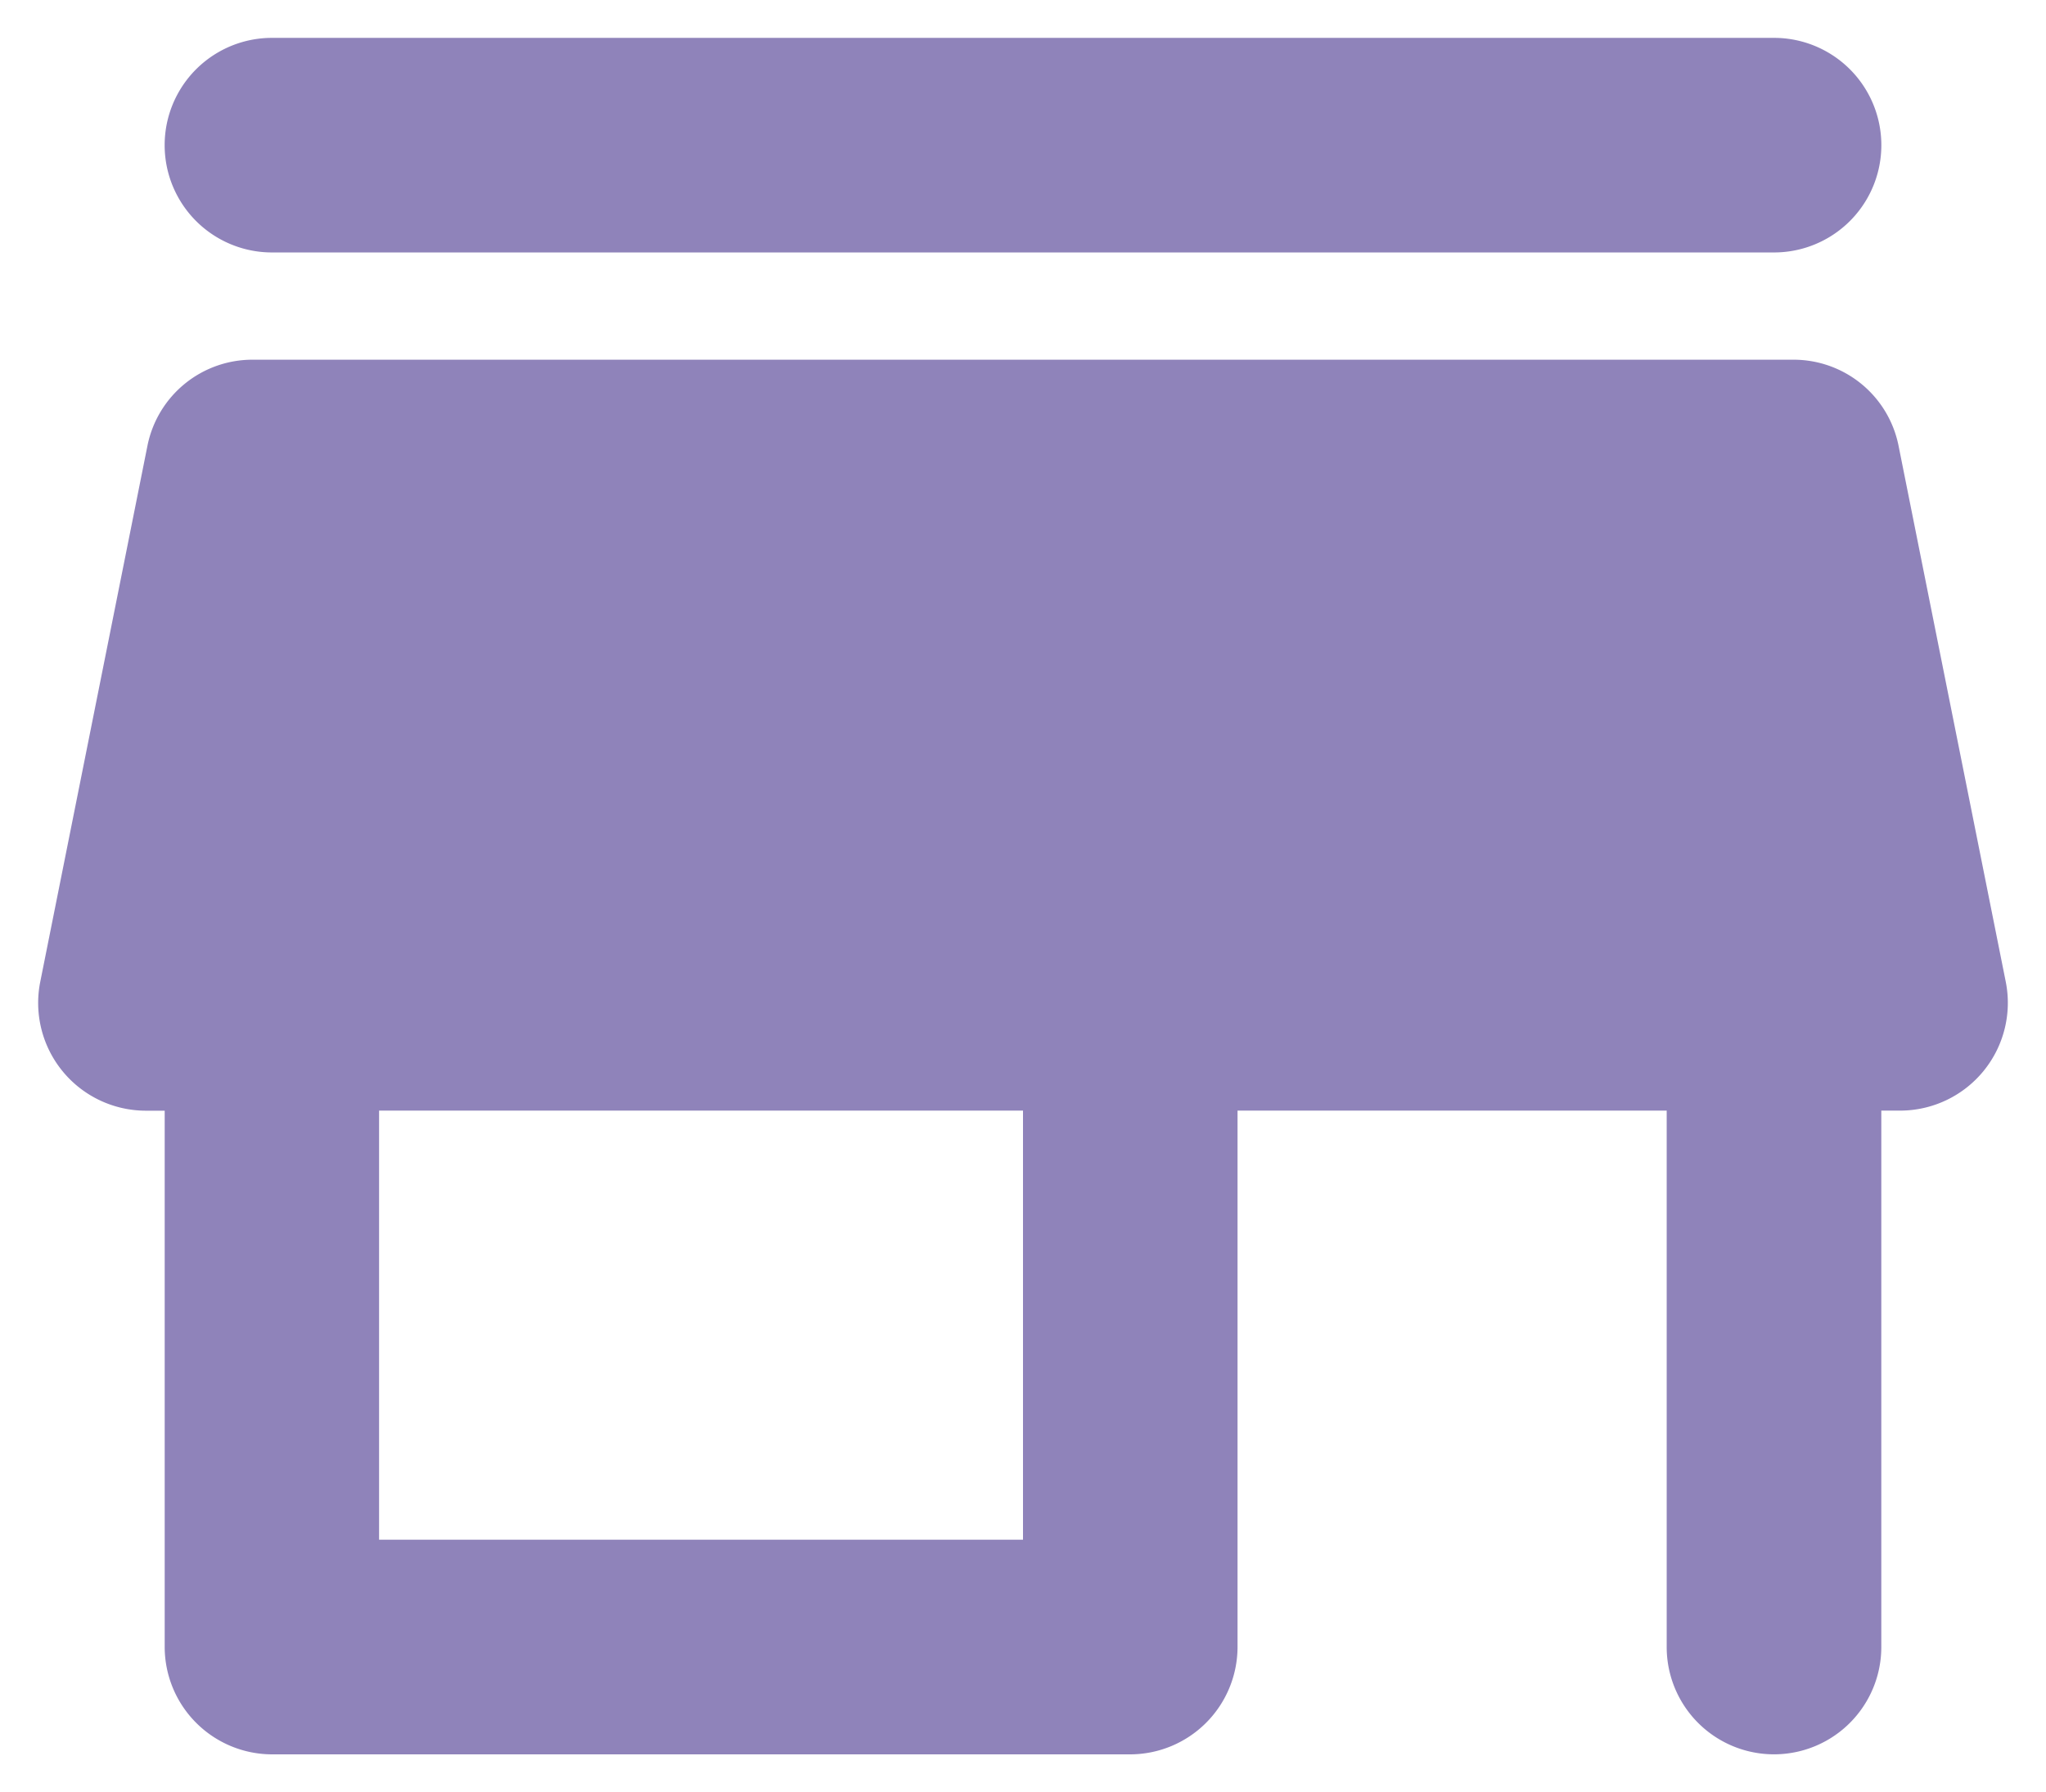 <svg xmlns="http://www.w3.org/2000/svg" width="27.008" height="23.661" viewBox="0 0 27.008 23.661">
  <path id="ico-store" d="M5.907,6.833H25.735a1.416,1.416,0,1,0,0-2.833H5.907a1.416,1.416,0,0,0,0,2.833ZM27.378,9.382A1.413,1.413,0,0,0,25.99,8.249H5.652A1.413,1.413,0,0,0,4.264,9.382L2.848,16.464a1.423,1.423,0,0,0,1.388,1.7h.255v7.082a1.42,1.42,0,0,0,1.416,1.416h11.33a1.42,1.42,0,0,0,1.416-1.416V18.163h5.665v7.082a1.416,1.416,0,0,0,2.833,0V18.163h.255a1.423,1.423,0,0,0,1.388-1.7ZM15.821,23.828h-8.5V18.163h8.5Z" transform="translate(-2.317 -3.5)" fill="#8f83ba" stroke="rgba(0,0,0,0)" stroke-miterlimit="10" stroke-width="1"/>
</svg>
